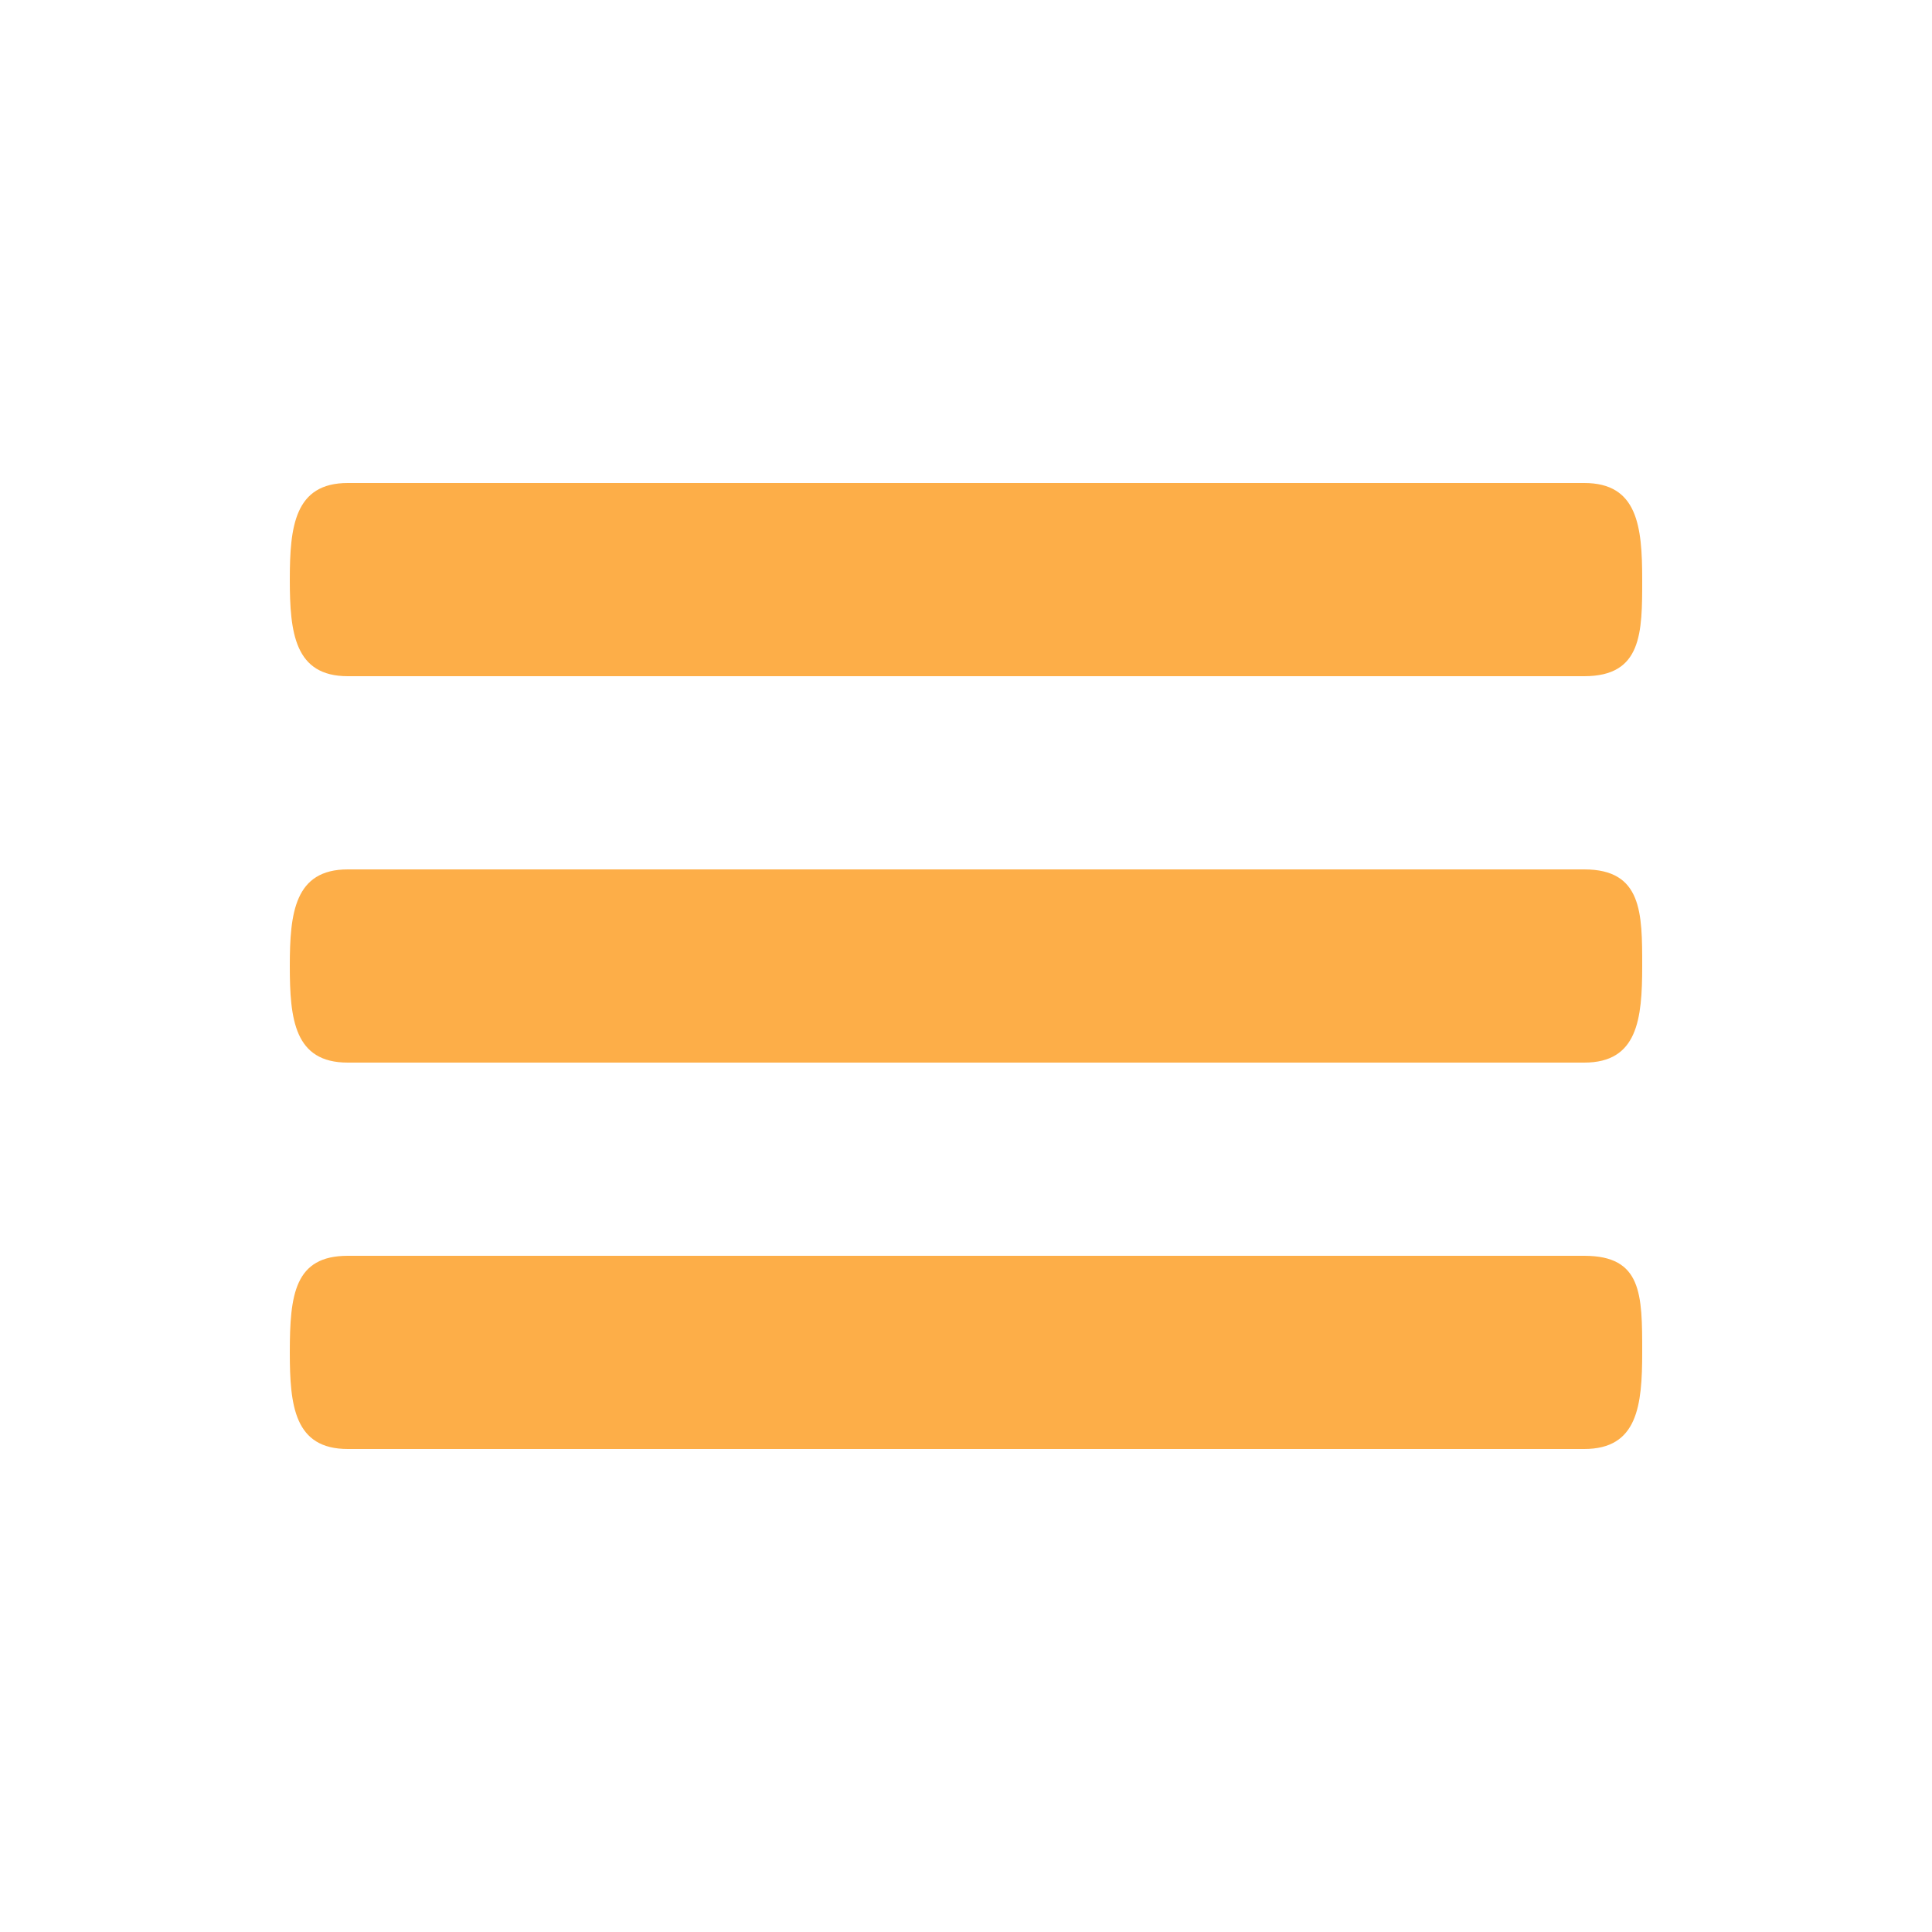 <?xml version="1.0" encoding="UTF-8" standalone="no"?>
<!DOCTYPE svg  PUBLIC '-//W3C//DTD SVG 1.1//EN'  'http://www.w3.org/Graphics/SVG/1.1/DTD/svg11.dtd'>
<svg xmlns="http://www.w3.org/2000/svg" xml:space="preserve" version="1.1" y="0px" x="0px" xmlns:xlink="http://www.w3.org/1999/xlink" viewBox="0 0 20 20" enable-background="new 0 0 20 20">
<path d="m16.4 9h-12.8c-0.55 0-0.6 0.45-0.6 1 0 0.553 0.048 1 0.6 1h12.8c0.552 0 0.6-0.447 0.6-1 0-0.55 0-1-0.6-1zm0 4h-12.8c-0.55 0-0.6 0.4-0.6 1 0 0.553 0.048 1 0.6 1h12.8c0.552 0 0.6-0.447 0.6-1 0-0.6 0-1-0.6-1zm-12.8-6h12.8c0.6 0 0.6-0.45 0.6-1 0-0.553-0.048-1-0.6-1h-12.8c-0.55 0-0.6 0.45-0.6 1s0.05 1 0.6 1z" fill="#FDAE48"/>
</svg>
